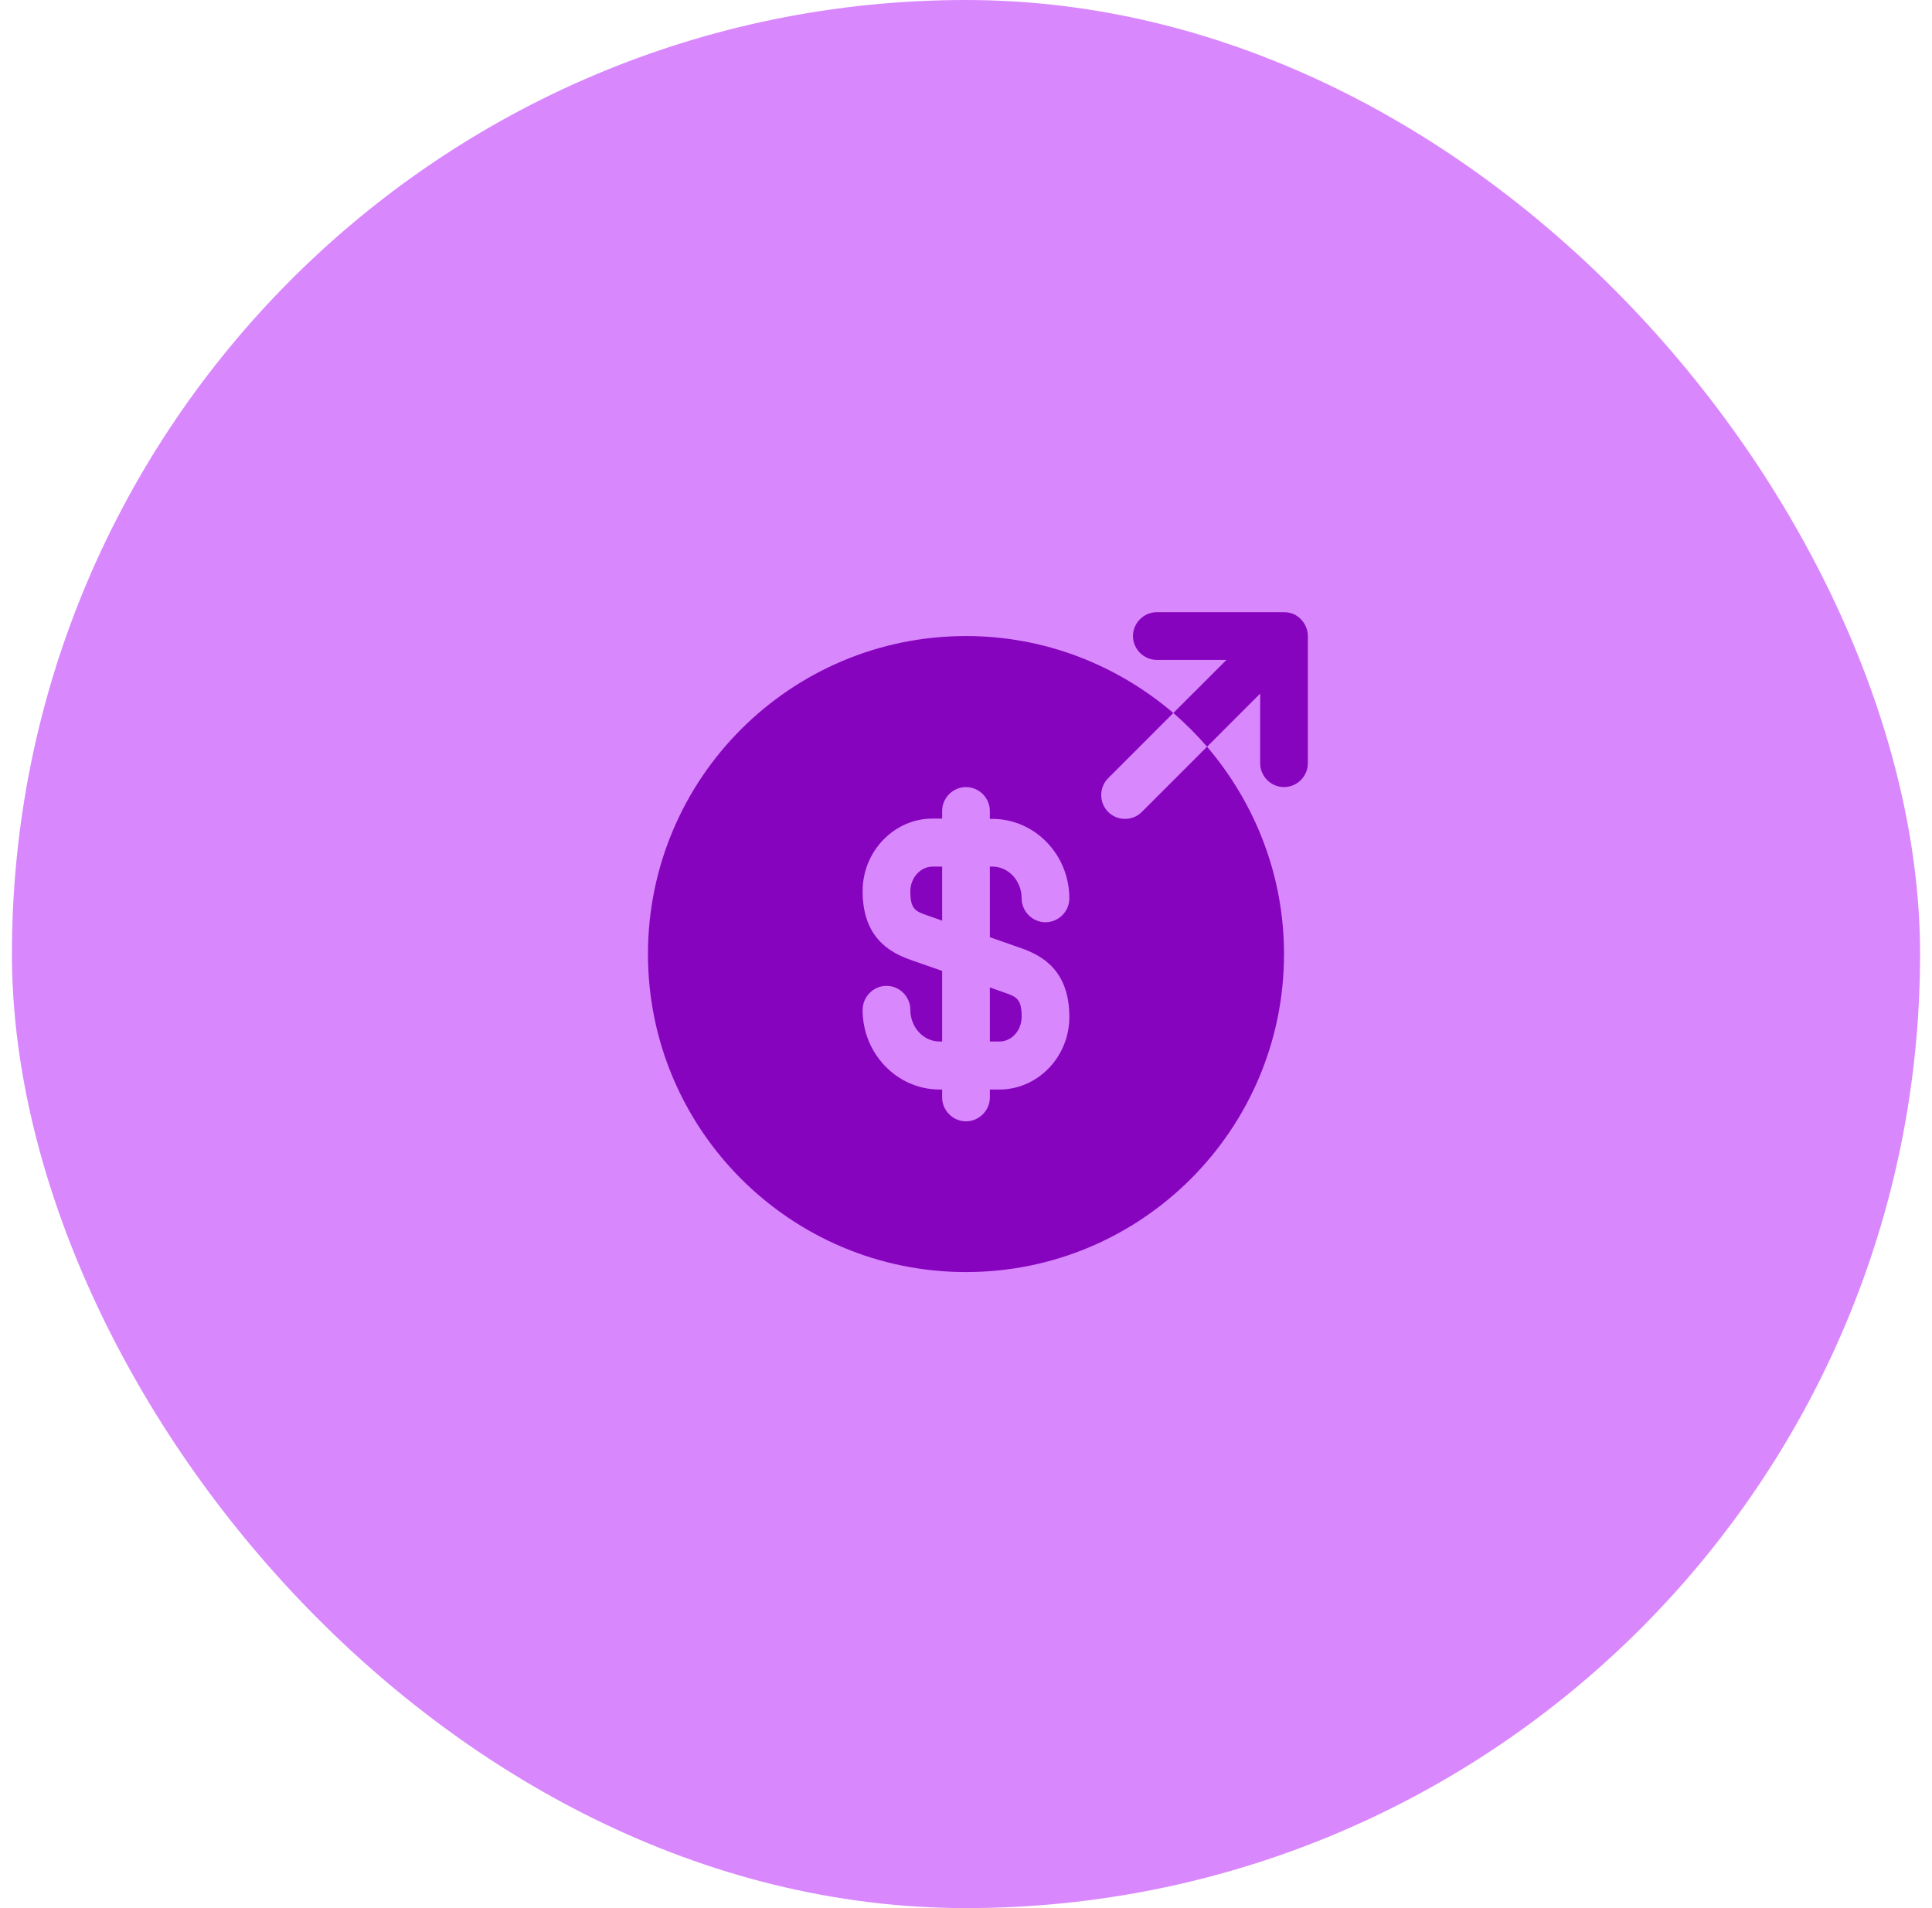 <svg width="81" height="80" viewBox="0 0 81 80" fill="none" xmlns="http://www.w3.org/2000/svg">
<rect x="0.5" width="80" height="80" rx="40" fill="#D987FD"/>
<path d="M38.166 37.373C38.166 38.093 38.367 38.2 38.82 38.36L39.5 38.6V36.333H39.1C38.593 36.333 38.166 36.8 38.166 37.373Z" fill="#8704BF"/>
<path d="M41.5 43.667H41.9C42.42 43.667 42.833 43.2 42.833 42.627C42.833 41.907 42.633 41.8 42.18 41.64L41.5 41.4V43.667Z" fill="#8704BF"/>
<path d="M50.606 31.307L47.873 34.04C47.673 34.24 47.42 34.333 47.166 34.333C46.913 34.333 46.66 34.24 46.46 34.04C46.073 33.653 46.073 33.013 46.46 32.627L49.193 29.893C46.846 27.893 43.82 26.667 40.5 26.667C33.14 26.667 27.166 32.64 27.166 40C27.166 47.36 33.14 53.333 40.5 53.333C47.86 53.333 53.833 47.36 53.833 40C53.833 36.68 52.606 33.653 50.606 31.307ZM42.833 39.76C43.687 40.067 44.833 40.68 44.833 42.64C44.833 44.307 43.513 45.68 41.9 45.68H41.5V46.013C41.5 46.56 41.047 47.013 40.5 47.013C39.953 47.013 39.5 46.56 39.5 46.013V45.68H39.393C37.62 45.68 36.166 44.187 36.166 42.347C36.166 41.787 36.62 41.333 37.166 41.333C37.713 41.333 38.166 41.787 38.166 42.333C38.166 43.067 38.713 43.667 39.393 43.667H39.5V40.707L38.166 40.24C37.313 39.933 36.166 39.32 36.166 37.36C36.166 35.693 37.486 34.32 39.1 34.32H39.5V34C39.5 33.453 39.953 33 40.5 33C41.047 33 41.5 33.453 41.5 34V34.333H41.606C43.38 34.333 44.833 35.827 44.833 37.667C44.833 38.213 44.38 38.667 43.833 38.667C43.286 38.667 42.833 38.213 42.833 37.667C42.833 36.933 42.286 36.333 41.606 36.333H41.5V39.293L42.833 39.76Z" fill="#8704BF"/>
<path d="M54.753 26.28C54.647 26.04 54.46 25.84 54.207 25.733C54.087 25.693 53.967 25.667 53.833 25.667H48.5C47.953 25.667 47.5 26.12 47.5 26.667C47.5 27.213 47.953 27.667 48.5 27.667H51.42L49.193 29.893C49.7 30.333 50.167 30.8 50.607 31.307L52.833 29.08V32C52.833 32.547 53.287 33 53.833 33C54.38 33 54.833 32.547 54.833 32V26.667C54.833 26.533 54.807 26.413 54.753 26.28Z" fill="#8704BF"/>
</svg>